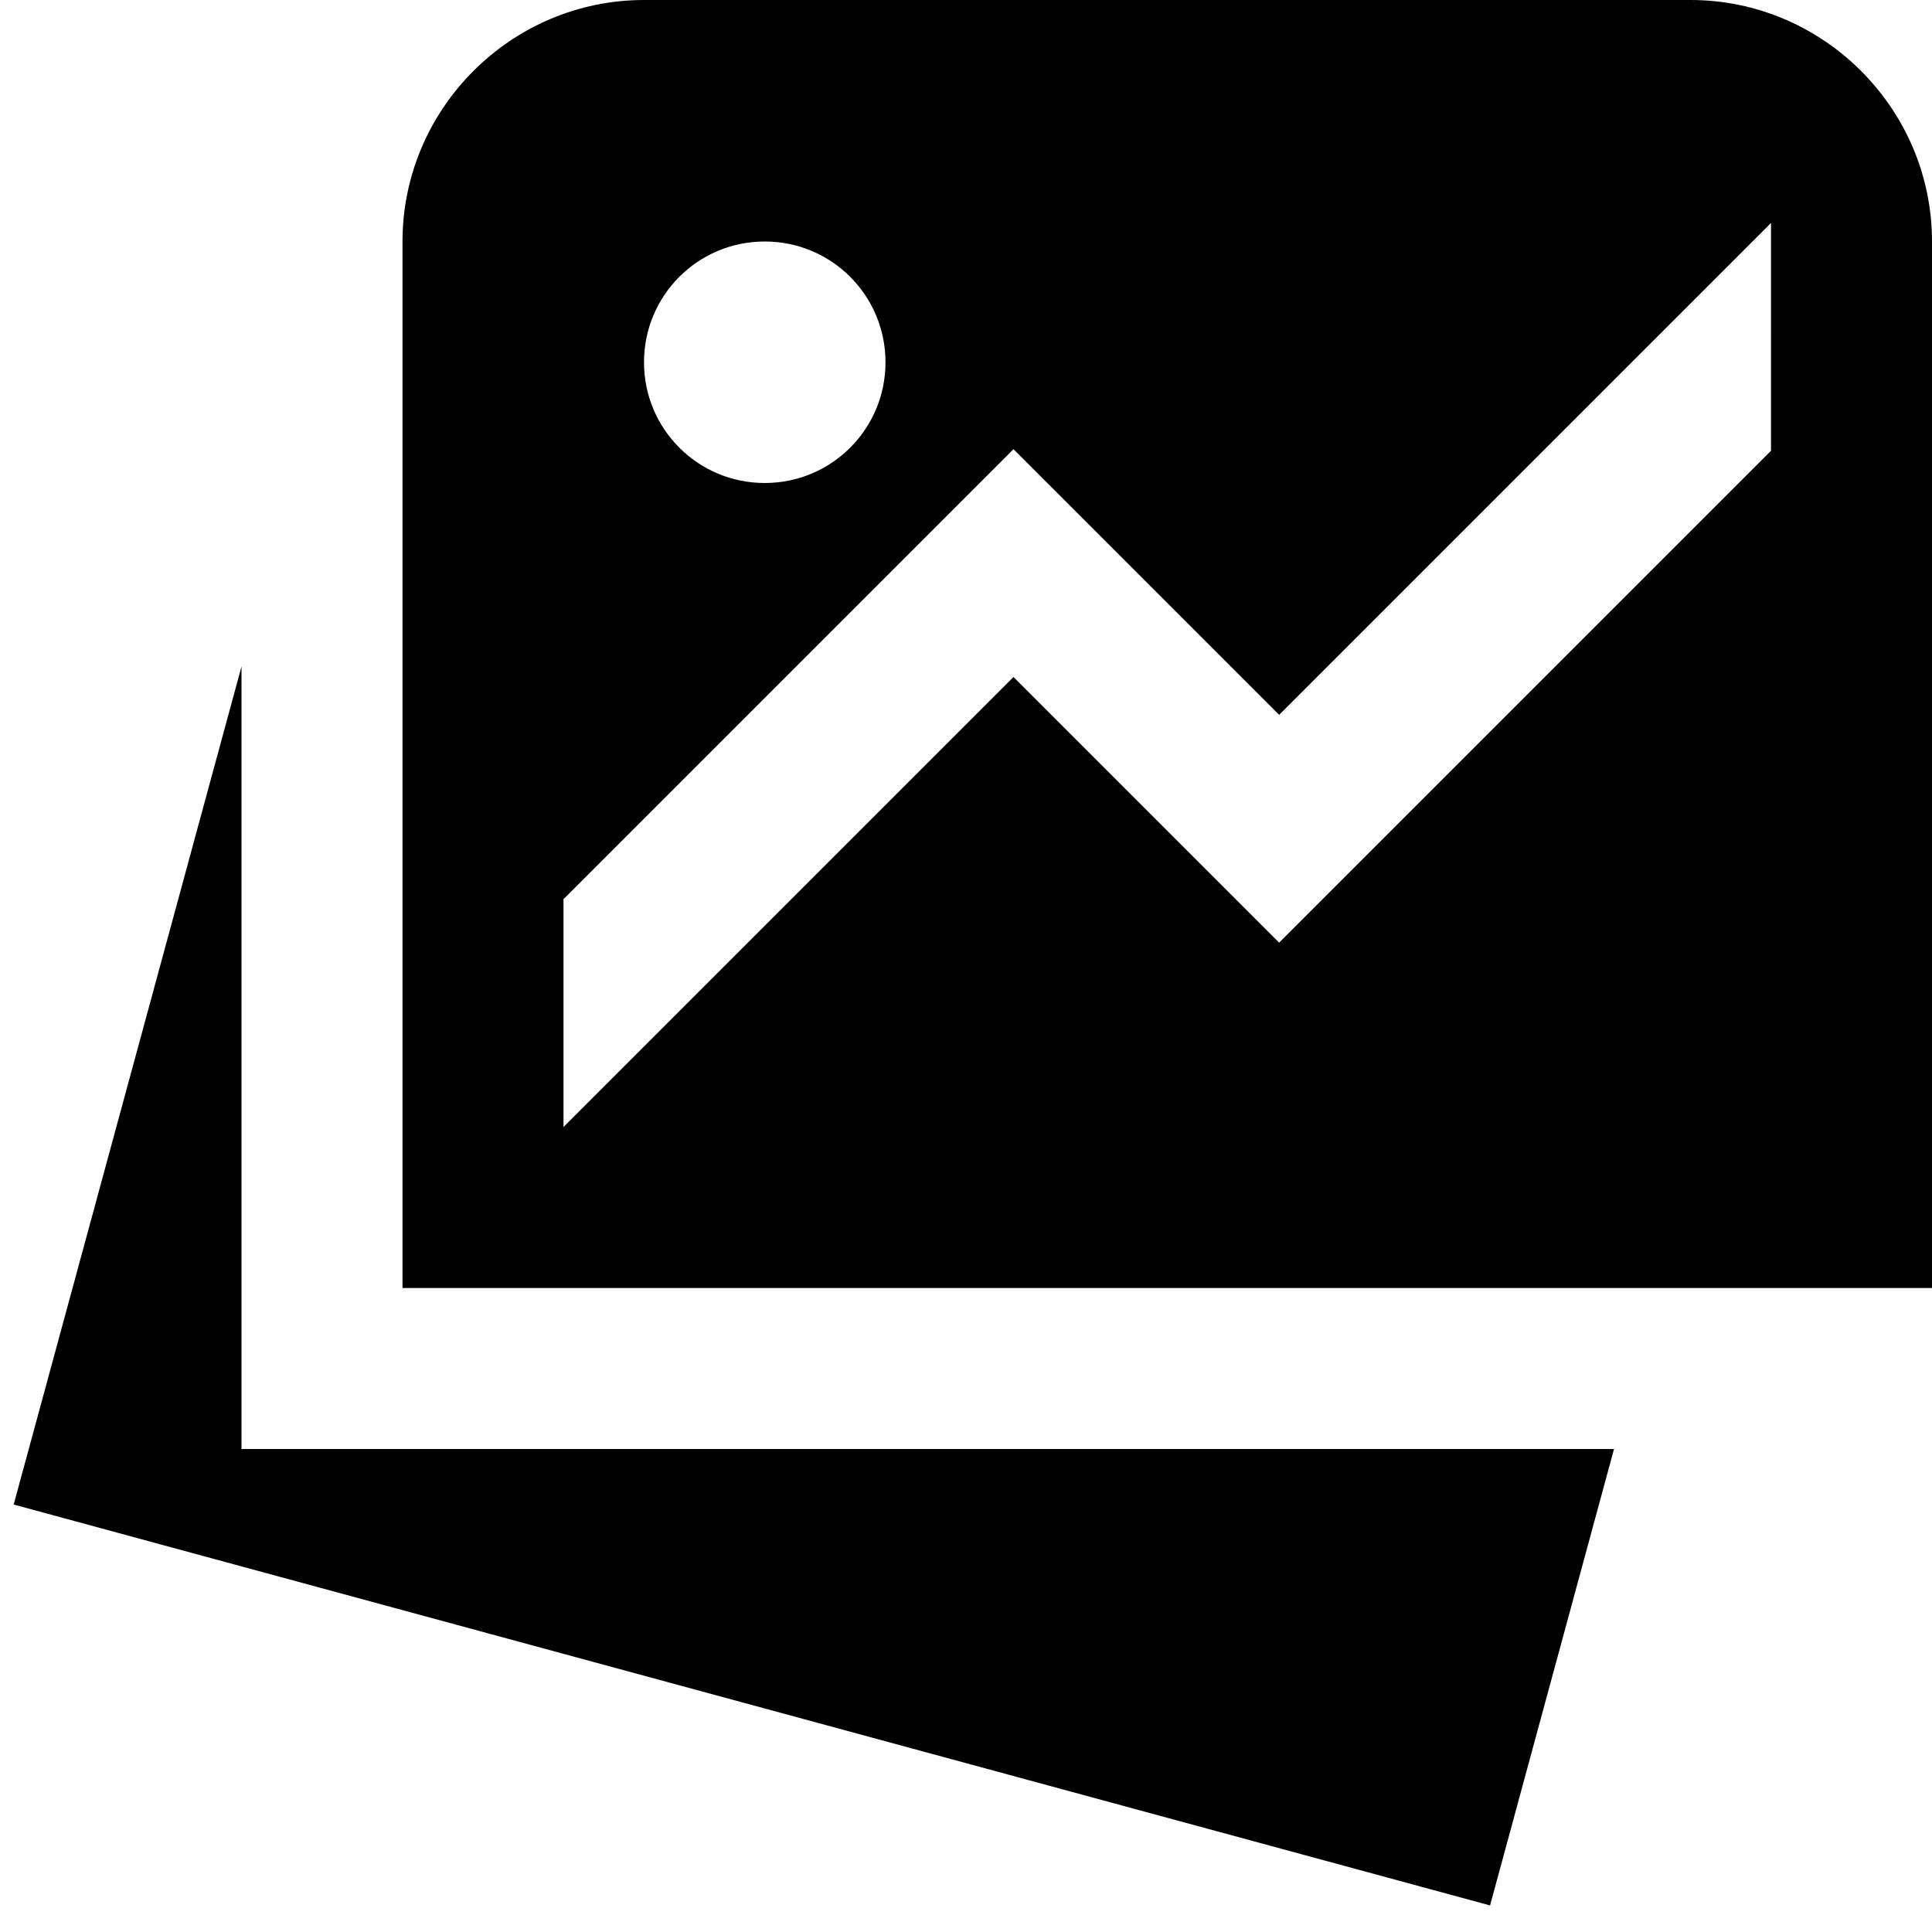 <?xml version="1.0" encoding="UTF-8"?>
<svg xmlns="http://www.w3.org/2000/svg" id="Layer_1" data-name="Layer 1" viewBox="0 0 24 24" width="512" height="512"><path d="M20.05,18l-1.54,5.67L.17,18.69,3,8.28v9.72H20.05Zm3.95-15v13H5V3c0-1.65,1.35-3,3-3h13c1.65,0,3,1.35,3,3Zm-16,1.5c0,.83,.67,1.5,1.5,1.5s1.5-.67,1.5-1.5-.67-1.5-1.5-1.5-1.5,.67-1.5,1.5Zm14-1.73l-6.11,6.11-3.3-3.3-5.59,5.59v2.83l5.59-5.59,3.3,3.3,6.11-6.11V2.77Z"/></svg>
